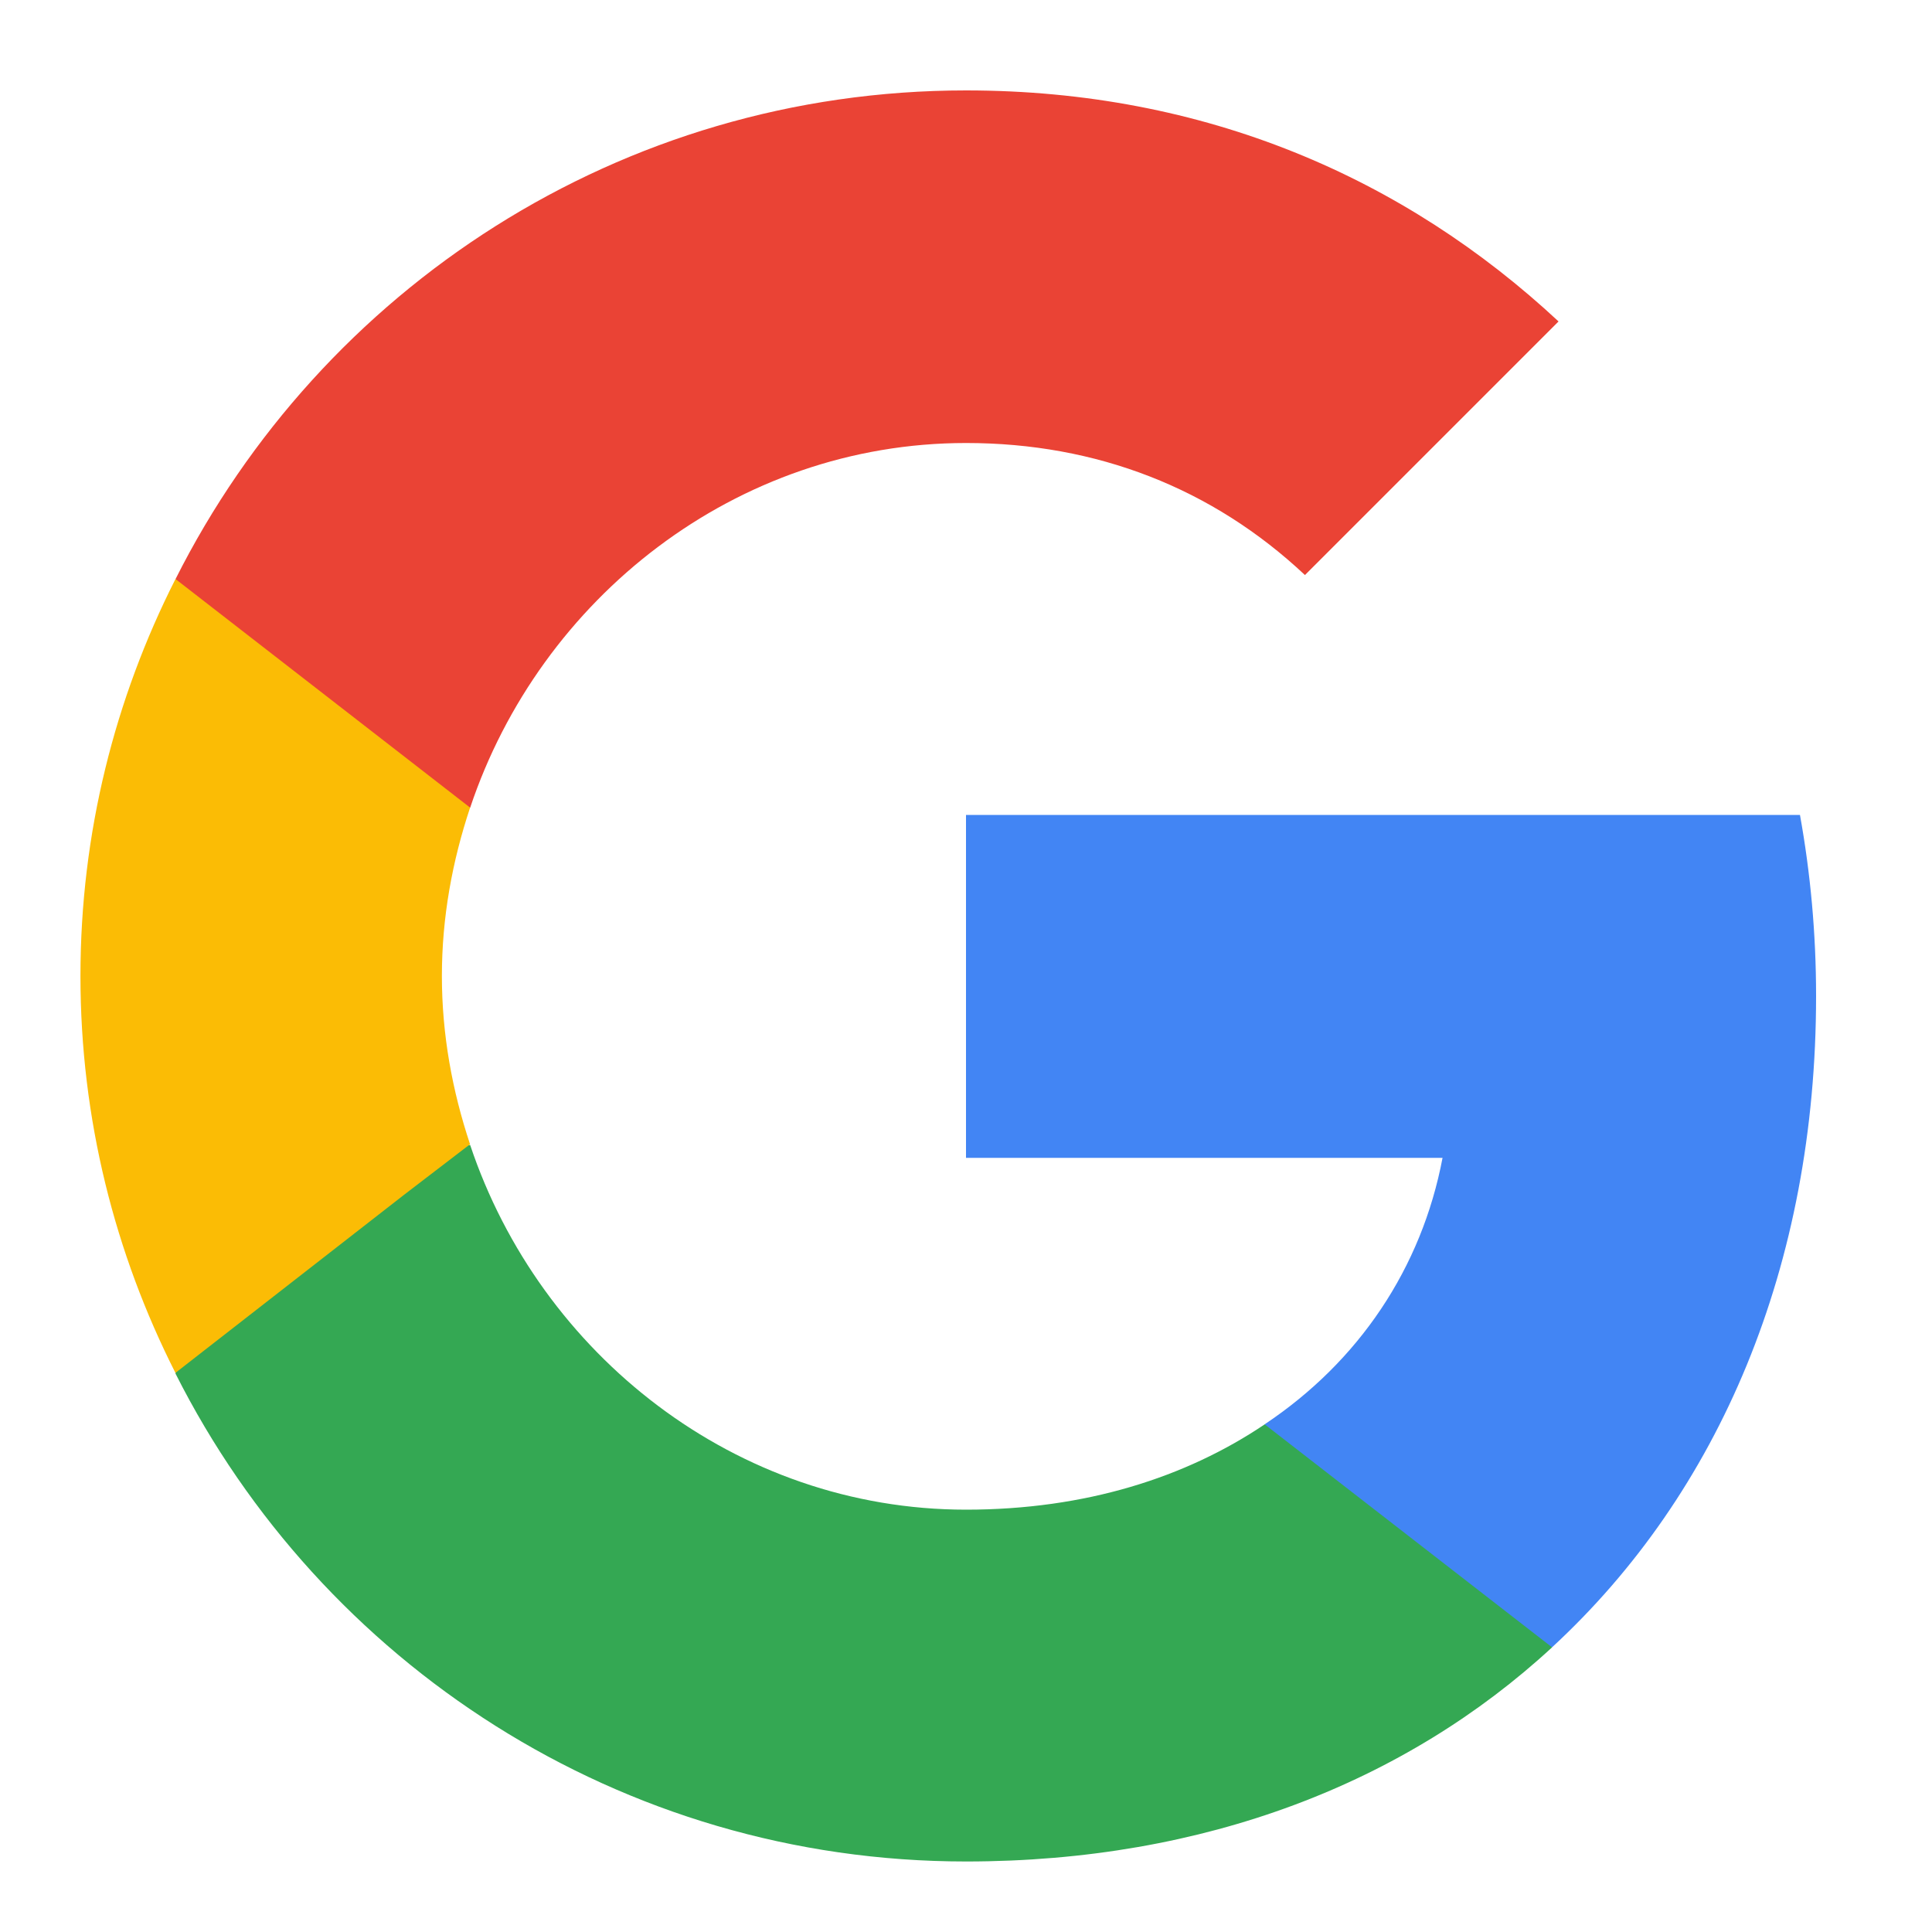 <svg width="50" height="50" viewBox="0 0 50 50" fill="none" xmlns="http://www.w3.org/2000/svg">
<g clip-path="url(#clip0_18308_20108)">
<path d="M47 25.777C47 24.152 46.854 22.59 46.583 21.09H25V29.965H37.333C36.792 32.819 35.167 35.236 32.729 36.861V42.632H40.167C44.5 38.632 47 32.757 47 25.777Z" fill="#4285F4"/>
<path d="M25.001 48.175C31.189 48.175 36.376 46.133 40.168 42.633L32.73 36.862C30.689 38.237 28.085 39.07 25.001 39.07C19.043 39.07 13.98 35.05 12.168 29.633H4.543V35.55C8.314 43.029 16.043 48.175 25.001 48.175Z" fill="#34A853"/>
<path d="M12.165 29.613C11.707 28.238 11.436 26.78 11.436 25.259C11.436 23.738 11.707 22.28 12.165 20.905V14.988H4.54C2.978 18.072 2.082 21.551 2.082 25.259C2.082 28.967 2.978 32.447 4.54 35.53L10.478 30.905L12.165 29.613Z" fill="#FBBC05"/>
<path d="M25.001 11.465C28.376 11.465 31.376 12.632 33.772 14.882L40.335 8.319C36.355 4.611 31.189 2.34 25.001 2.34C16.043 2.34 8.314 7.486 4.543 14.986L12.168 20.902C13.98 15.486 19.043 11.465 25.001 11.465Z" fill="#EA4335"/>
</g>
<defs>
<clipPath id="clip0_18308_20108">
<rect width="50" height="50" fill="white"/>
</clipPath>
</defs>
</svg>
